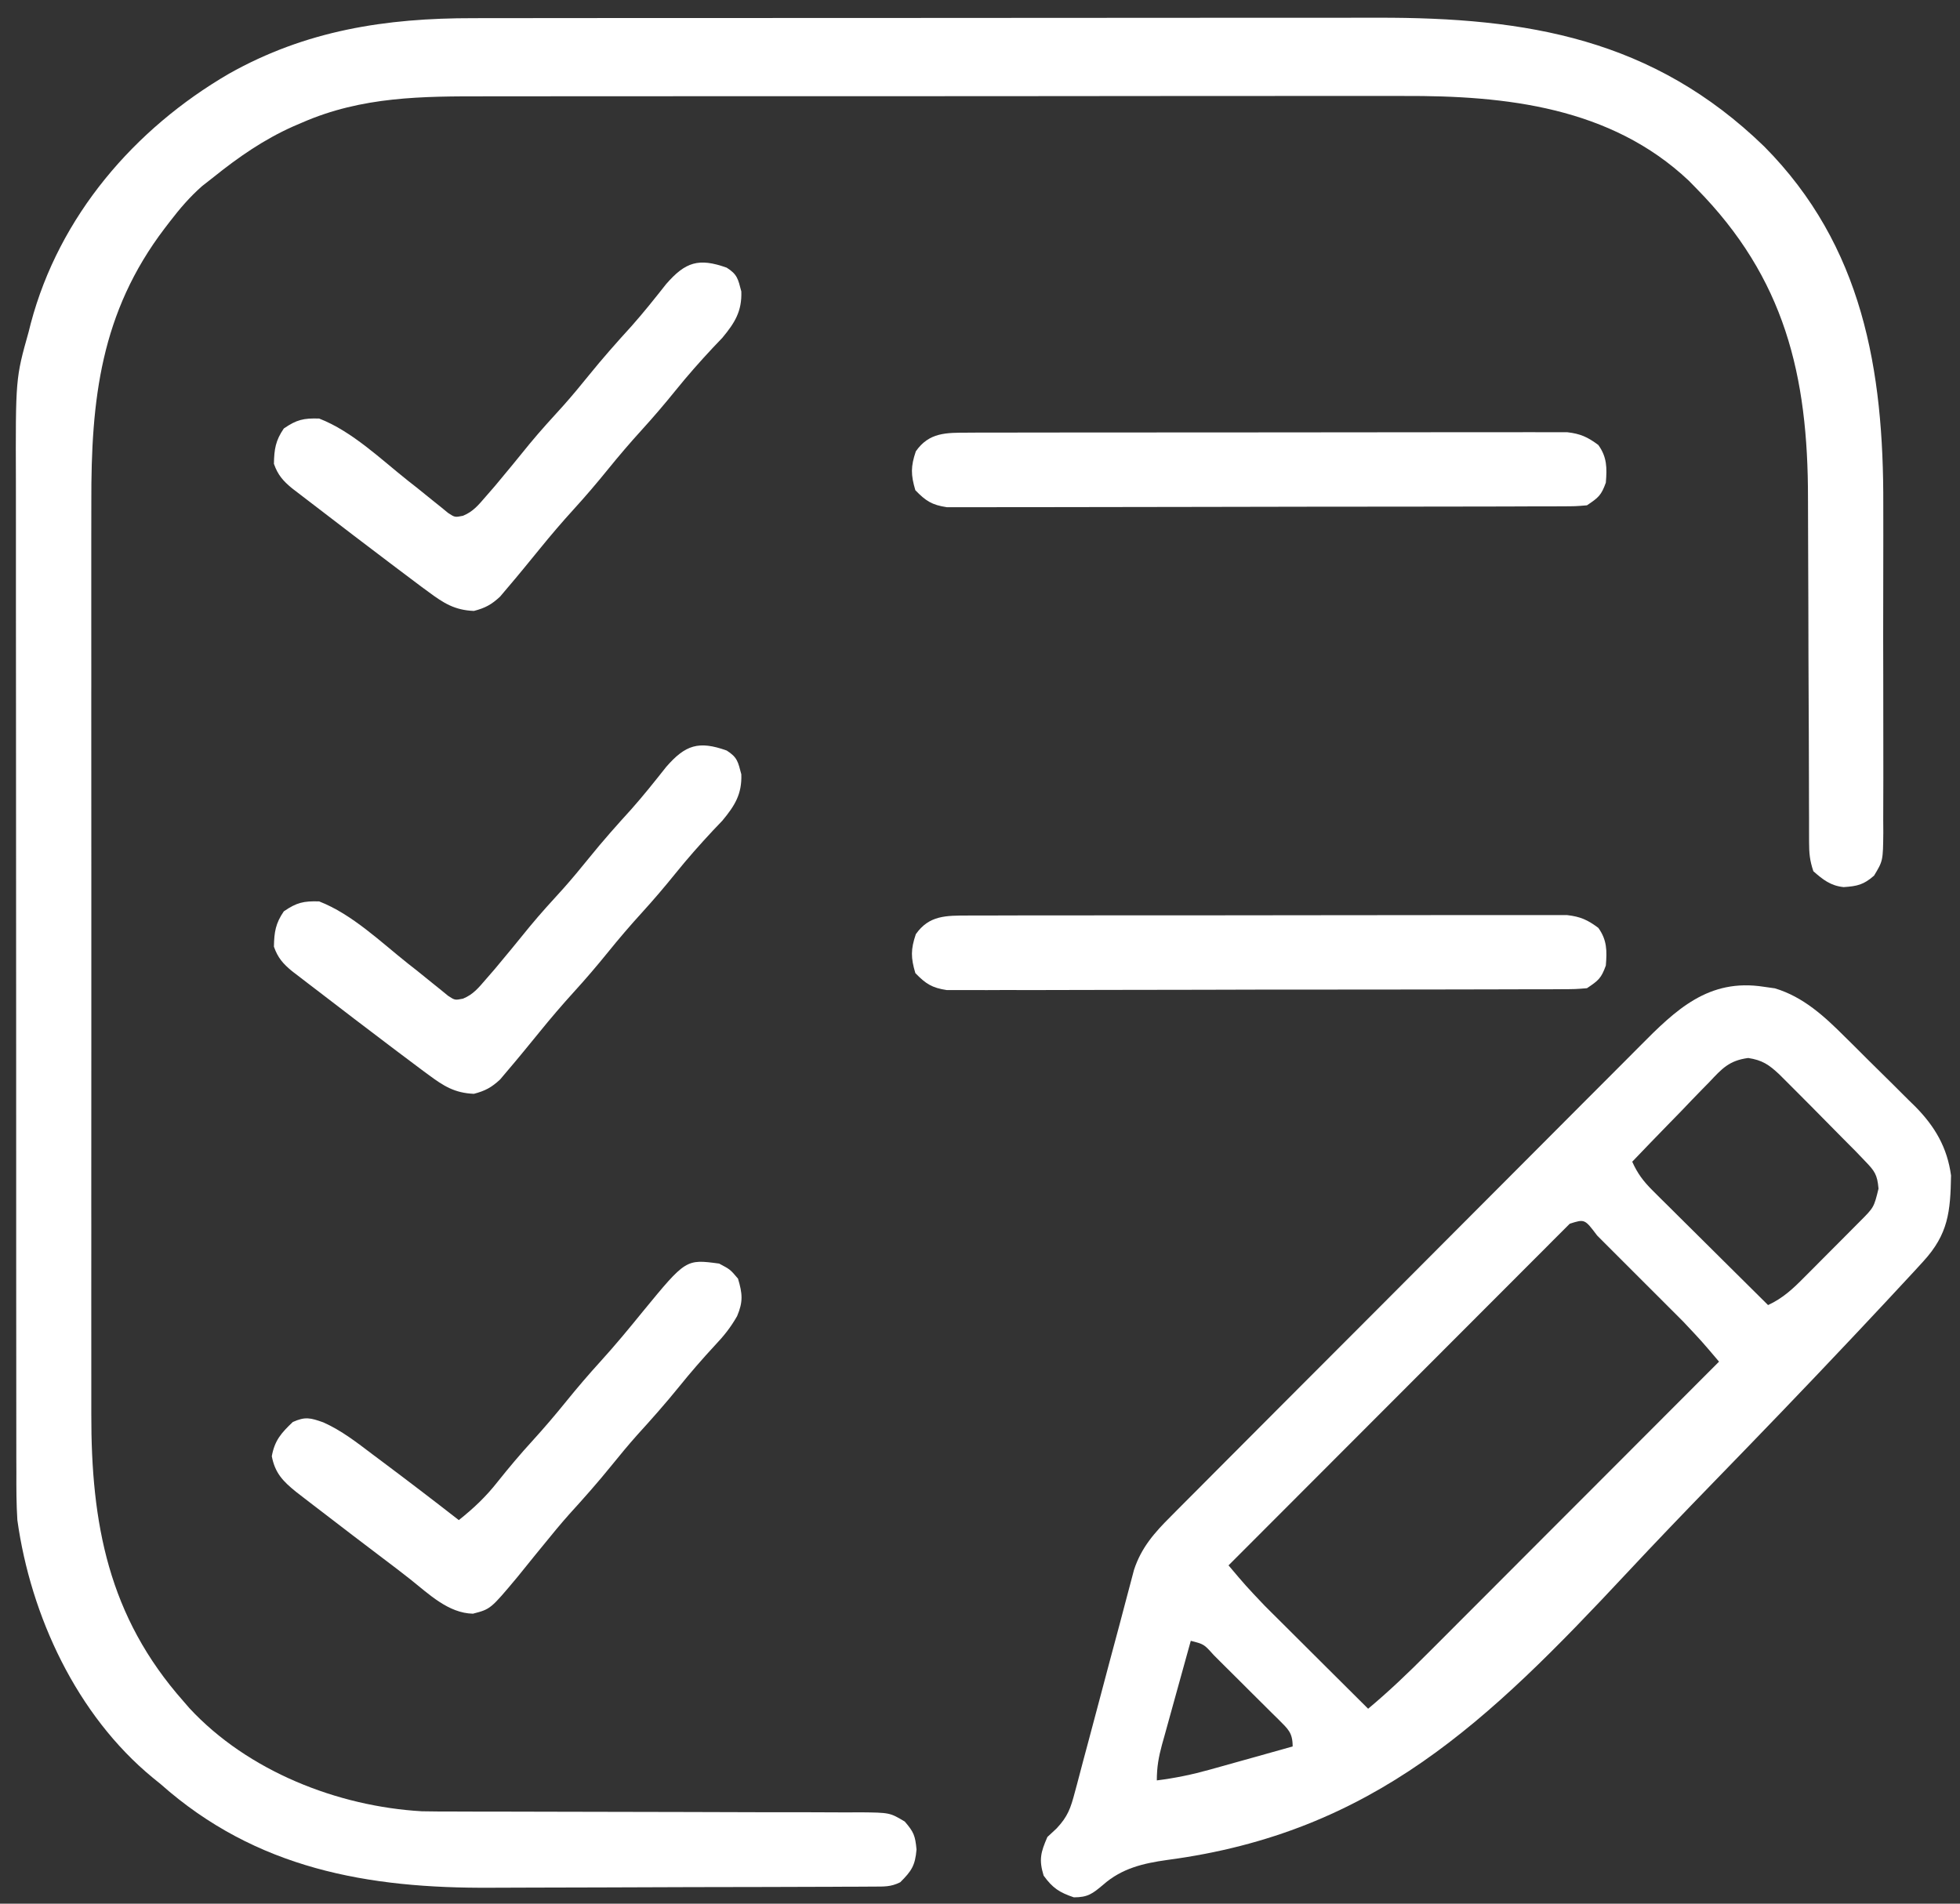 <svg width="70" height="68" viewBox="0 0 70 68" fill="none" xmlns="http://www.w3.org/2000/svg">
<rect x="0" y="0" width="70" height="68" fill="#333333" stroke="none"/>
<path d="M16.907 0.649C17.058 0.649 17.209 0.648 17.365 0.648C17.865 0.647 18.365 0.647 18.866 0.647C19.227 0.647 19.588 0.646 19.949 0.646C20.824 0.645 21.7 0.644 22.576 0.644C23.289 0.644 24.002 0.644 24.714 0.644C26.741 0.642 28.768 0.642 30.794 0.642C30.958 0.642 30.958 0.642 31.125 0.642C31.234 0.642 31.343 0.642 31.455 0.642C33.222 0.642 34.988 0.641 36.755 0.639C38.574 0.637 40.394 0.636 42.213 0.636C43.233 0.636 44.252 0.636 45.271 0.634C46.139 0.633 47.007 0.633 47.875 0.634C48.317 0.634 48.758 0.634 49.2 0.633C54.555 0.621 59.039 1.386 63.006 5.231C66.527 8.779 67.277 13.217 67.26 18.037C67.26 18.406 67.261 18.775 67.261 19.145C67.262 19.912 67.261 20.68 67.258 21.448C67.255 22.334 67.256 23.22 67.259 24.106C67.262 24.871 67.262 25.637 67.261 26.403C67.26 26.858 67.26 27.313 67.262 27.768C67.263 28.274 67.261 28.779 67.258 29.284C67.259 29.434 67.26 29.583 67.261 29.738C67.25 30.749 67.25 30.749 66.93 31.279C66.557 31.606 66.327 31.655 65.845 31.688C65.381 31.641 65.105 31.422 64.763 31.121C64.632 30.729 64.611 30.48 64.61 30.072C64.609 29.872 64.609 29.872 64.609 29.669C64.609 29.523 64.609 29.378 64.609 29.227C64.608 28.997 64.608 28.997 64.607 28.762C64.606 28.427 64.606 28.092 64.605 27.758C64.604 27.226 64.602 26.694 64.6 26.163C64.599 25.98 64.598 25.798 64.597 25.615C64.597 25.524 64.596 25.432 64.596 25.338C64.59 24.101 64.585 22.863 64.584 21.626C64.583 20.791 64.58 19.956 64.575 19.121C64.572 18.681 64.57 18.24 64.571 17.8C64.574 13.4 63.739 9.931 60.585 6.731C60.497 6.64 60.408 6.55 60.317 6.457C57.525 3.821 53.772 3.412 50.127 3.428C49.647 3.43 49.166 3.428 48.686 3.427C47.748 3.425 46.81 3.426 45.872 3.428C44.777 3.43 43.683 3.43 42.588 3.429C40.633 3.429 38.679 3.431 36.724 3.434C34.832 3.437 32.94 3.438 31.048 3.437C28.982 3.435 26.916 3.435 24.851 3.437C24.63 3.437 24.409 3.437 24.189 3.437C24.08 3.437 23.971 3.438 23.86 3.438C23.098 3.438 22.337 3.438 21.576 3.438C20.647 3.437 19.718 3.438 18.79 3.44C18.317 3.442 17.844 3.442 17.371 3.441C15.07 3.438 12.927 3.444 10.785 4.381C10.678 4.427 10.572 4.473 10.461 4.52C9.415 4.989 8.518 5.611 7.627 6.327C7.492 6.433 7.356 6.538 7.217 6.648C6.78 7.034 6.431 7.44 6.077 7.901C6.013 7.985 5.948 8.069 5.882 8.155C3.593 11.163 3.251 14.272 3.262 17.943C3.263 18.421 3.261 18.898 3.26 19.375C3.259 20.308 3.259 21.24 3.26 22.172C3.261 22.931 3.261 23.689 3.261 24.448C3.261 24.556 3.261 24.664 3.26 24.776C3.26 24.996 3.26 25.216 3.26 25.437C3.259 27.496 3.26 29.556 3.262 31.616C3.264 33.38 3.264 35.144 3.262 36.907C3.26 38.96 3.259 41.013 3.26 43.066C3.26 43.285 3.261 43.505 3.261 43.724C3.261 43.832 3.261 43.94 3.261 44.051C3.261 44.807 3.261 45.564 3.26 46.321C3.259 47.244 3.259 48.168 3.261 49.091C3.262 49.561 3.263 50.031 3.261 50.502C3.253 54.427 3.871 57.74 6.549 60.767C6.656 60.891 6.656 60.891 6.765 61.017C8.851 63.267 12.054 64.526 15.067 64.7C15.514 64.709 15.959 64.711 16.406 64.709C16.573 64.71 16.741 64.71 16.913 64.711C17.273 64.712 17.633 64.712 17.993 64.712C18.563 64.712 19.133 64.713 19.702 64.716C21.321 64.722 22.94 64.725 24.559 64.726C25.456 64.727 26.353 64.729 27.25 64.734C27.816 64.737 28.382 64.737 28.948 64.735C29.382 64.735 29.817 64.738 30.251 64.74C30.485 64.739 30.485 64.739 30.724 64.737C31.779 64.748 31.779 64.748 32.313 65.067C32.632 65.436 32.687 65.57 32.733 66.065C32.685 66.639 32.554 66.834 32.152 67.235C31.81 67.406 31.571 67.388 31.188 67.39C30.967 67.391 30.967 67.391 30.742 67.393C30.498 67.393 30.498 67.393 30.25 67.394C30.079 67.395 29.909 67.396 29.733 67.397C29.165 67.399 28.598 67.401 28.03 67.402C27.834 67.403 27.638 67.403 27.442 67.404C26.519 67.406 25.596 67.408 24.672 67.409C23.612 67.411 22.552 67.414 21.491 67.42C20.669 67.424 19.847 67.426 19.025 67.426C18.535 67.427 18.046 67.428 17.556 67.431C13.13 67.461 9.148 66.754 5.74 63.732C5.645 63.654 5.55 63.577 5.452 63.498C2.74 61.265 1.097 57.724 0.62 54.299C0.584 53.732 0.583 53.167 0.585 52.6C0.584 52.435 0.584 52.27 0.583 52.1C0.582 51.646 0.582 51.193 0.582 50.739C0.583 50.248 0.582 49.757 0.581 49.266C0.579 48.306 0.579 47.346 0.579 46.385C0.579 45.604 0.579 44.823 0.578 44.042C0.578 43.931 0.578 43.819 0.578 43.705C0.578 43.478 0.578 43.252 0.578 43.026C0.576 40.905 0.576 38.785 0.577 36.664C0.578 34.727 0.576 32.791 0.574 30.855C0.571 28.863 0.57 26.871 0.571 24.879C0.571 23.762 0.571 22.645 0.569 21.528C0.567 20.577 0.567 19.626 0.569 18.675C0.569 18.191 0.57 17.706 0.568 17.222C0.556 13.518 0.556 13.518 1.024 11.851C1.049 11.752 1.074 11.652 1.1 11.549C2.115 7.72 4.798 4.601 8.171 2.637C10.922 1.086 13.772 0.644 16.907 0.649Z" fill="white"/>
<path d="M62.994 35.248C63.189 35.276 63.189 35.276 63.389 35.304C64.407 35.61 65.159 36.306 65.897 37.044C65.987 37.133 66.077 37.222 66.17 37.313C66.358 37.501 66.546 37.688 66.734 37.876C67.019 38.161 67.307 38.444 67.595 38.726C67.779 38.909 67.963 39.092 68.146 39.276C68.231 39.359 68.317 39.442 68.404 39.528C69.106 40.24 69.545 40.991 69.68 41.99C69.658 43.291 69.579 44.084 68.691 45.055C68.582 45.174 68.473 45.294 68.36 45.417C67.682 46.15 67.001 46.879 66.316 47.606C66.194 47.736 66.194 47.736 66.07 47.867C64.456 49.581 62.823 51.275 61.182 52.963C60.144 54.032 59.112 55.107 58.094 56.197C53.153 61.483 49.067 65.462 41.685 66.439C40.828 66.559 40.068 66.737 39.404 67.32C39.016 67.647 38.852 67.774 38.351 67.774C37.833 67.598 37.595 67.443 37.273 66.999C37.097 66.428 37.17 66.163 37.407 65.618C37.517 65.516 37.626 65.415 37.738 65.31C38.137 64.885 38.238 64.586 38.386 64.025C38.411 63.935 38.435 63.846 38.46 63.753C38.54 63.459 38.616 63.164 38.693 62.868C38.748 62.663 38.804 62.457 38.859 62.251C39.005 61.71 39.148 61.169 39.291 60.627C39.519 59.761 39.751 58.895 39.984 58.029C40.065 57.727 40.144 57.425 40.223 57.123C40.272 56.937 40.322 56.752 40.371 56.566C40.414 56.404 40.456 56.242 40.5 56.076C40.762 55.28 41.227 54.752 41.813 54.169C41.89 54.09 41.968 54.012 42.048 53.931C42.308 53.67 42.568 53.409 42.829 53.148C43.016 52.961 43.202 52.773 43.389 52.585C43.895 52.075 44.403 51.567 44.911 51.058C45.228 50.74 45.545 50.422 45.862 50.104C46.969 48.994 48.077 47.885 49.185 46.776C50.217 45.743 51.248 44.709 52.278 43.673C53.162 42.784 54.048 41.896 54.935 41.009C55.465 40.479 55.994 39.949 56.521 39.418C57.018 38.918 57.516 38.419 58.015 37.922C58.198 37.74 58.38 37.557 58.561 37.373C59.851 36.07 61.017 34.939 62.994 35.248ZM61.045 38.655C60.965 38.736 60.886 38.816 60.804 38.9C60.552 39.157 60.303 39.417 60.055 39.678C59.884 39.854 59.713 40.029 59.542 40.204C59.123 40.633 58.708 41.064 58.294 41.497C58.48 41.914 58.692 42.197 59.015 42.518C59.107 42.61 59.199 42.702 59.293 42.796C59.392 42.893 59.491 42.991 59.592 43.091C59.694 43.192 59.795 43.293 59.899 43.397C60.223 43.719 60.547 44.04 60.871 44.361C61.091 44.579 61.311 44.797 61.53 45.016C62.068 45.55 62.606 46.084 63.145 46.618C63.672 46.374 64.036 46.034 64.44 45.624C64.511 45.553 64.581 45.483 64.654 45.41C64.803 45.261 64.951 45.111 65.1 44.961C65.327 44.731 65.555 44.503 65.784 44.275C65.928 44.129 66.073 43.984 66.217 43.839C66.285 43.77 66.354 43.702 66.424 43.631C66.926 43.129 66.926 43.129 67.09 42.459C67.046 41.956 66.953 41.83 66.607 41.472C66.499 41.359 66.391 41.246 66.279 41.129C66.133 40.982 65.987 40.836 65.841 40.689C65.741 40.587 65.641 40.486 65.538 40.382C64.974 39.808 64.407 39.236 63.837 38.667C63.74 38.57 63.642 38.473 63.542 38.373C63.173 38.029 62.938 37.868 62.435 37.792C61.754 37.883 61.502 38.168 61.045 38.655ZM56.063 43.712C55.926 43.849 55.926 43.849 55.786 43.989C55.682 44.094 55.577 44.198 55.469 44.305C55.354 44.421 55.239 44.537 55.12 44.657C54.999 44.778 54.878 44.898 54.753 45.023C54.42 45.356 54.088 45.689 53.756 46.022C53.409 46.37 53.062 46.717 52.715 47.064C52.057 47.723 51.399 48.381 50.742 49.04C49.993 49.79 49.245 50.539 48.496 51.289C46.956 52.831 45.416 54.373 43.876 55.916C44.497 56.651 44.497 56.651 45.16 57.35C45.285 57.475 45.285 57.475 45.413 57.603C45.544 57.733 45.544 57.733 45.677 57.865C45.769 57.957 45.86 58.048 45.955 58.142C46.244 58.431 46.534 58.719 46.823 59.007C47.021 59.204 47.219 59.401 47.416 59.598C47.898 60.078 48.38 60.557 48.862 61.037C49.605 60.417 50.293 59.758 50.976 59.072C51.089 58.959 51.202 58.846 51.319 58.73C51.626 58.422 51.934 58.114 52.241 57.806C52.563 57.483 52.885 57.161 53.208 56.838C53.817 56.228 54.425 55.618 55.034 55.008C55.728 54.313 56.422 53.619 57.116 52.924C58.542 51.496 59.968 50.068 61.394 48.639C60.772 47.905 60.772 47.905 60.112 47.205C60.029 47.122 59.946 47.038 59.86 46.952C59.773 46.866 59.687 46.779 59.597 46.69C59.506 46.599 59.415 46.507 59.321 46.413C59.13 46.222 58.938 46.031 58.747 45.84C58.452 45.546 58.159 45.252 57.865 44.958C57.679 44.771 57.493 44.585 57.306 44.399C57.218 44.311 57.13 44.222 57.039 44.131C56.596 43.542 56.596 43.542 56.063 43.712ZM42.528 58.611C42.355 59.234 42.182 59.858 42.01 60.481C41.951 60.693 41.893 60.905 41.834 61.117C41.749 61.422 41.665 61.727 41.581 62.032C41.541 62.174 41.541 62.174 41.5 62.319C41.378 62.768 41.315 63.127 41.315 63.597C41.964 63.516 42.576 63.389 43.206 63.213C43.291 63.19 43.376 63.166 43.464 63.141C43.734 63.066 44.003 62.991 44.272 62.915C44.456 62.863 44.639 62.812 44.824 62.761C45.271 62.636 45.719 62.51 46.166 62.384C46.166 61.884 45.999 61.764 45.66 61.42C45.587 61.349 45.514 61.277 45.439 61.203C45.365 61.129 45.291 61.055 45.214 60.979C45.057 60.822 44.9 60.666 44.742 60.51C44.5 60.271 44.259 60.03 44.019 59.789C43.866 59.637 43.714 59.485 43.561 59.334C43.489 59.261 43.416 59.189 43.342 59.114C42.998 58.73 42.998 58.73 42.528 58.611Z" fill="white"/>
<path d="M34.575 32.703C34.715 32.702 34.715 32.702 34.858 32.702C35.169 32.7 35.48 32.701 35.791 32.701C36.014 32.701 36.237 32.7 36.461 32.699C37.067 32.697 37.673 32.697 38.279 32.698C38.785 32.698 39.291 32.697 39.797 32.697C40.991 32.695 42.184 32.695 43.378 32.696C44.61 32.697 45.841 32.695 47.073 32.692C48.13 32.69 49.188 32.689 50.245 32.689C50.877 32.69 51.508 32.689 52.14 32.687C52.733 32.686 53.327 32.686 53.921 32.688C54.139 32.688 54.357 32.688 54.575 32.687C54.872 32.685 55.169 32.686 55.467 32.688C55.716 32.688 55.716 32.688 55.971 32.688C56.447 32.743 56.7 32.859 57.082 33.143C57.395 33.576 57.395 33.966 57.351 34.49C57.188 34.941 57.092 35.022 56.677 35.299C56.265 35.333 56.265 35.333 55.748 35.335C55.606 35.336 55.606 35.336 55.46 35.337C55.141 35.338 54.822 35.338 54.502 35.338C54.273 35.339 54.045 35.34 53.816 35.34C53.194 35.343 52.573 35.343 51.951 35.344C51.432 35.344 50.914 35.345 50.395 35.346C49.171 35.348 47.947 35.349 46.724 35.349C45.461 35.348 44.198 35.351 42.935 35.355C41.851 35.359 40.767 35.361 39.684 35.36C39.036 35.36 38.389 35.361 37.741 35.364C37.132 35.367 36.523 35.367 35.914 35.364C35.691 35.364 35.467 35.365 35.244 35.367C34.938 35.369 34.633 35.367 34.328 35.365C34.072 35.365 34.072 35.365 33.811 35.366C33.282 35.286 33.06 35.14 32.691 34.76C32.528 34.211 32.524 33.913 32.708 33.37C33.182 32.691 33.792 32.705 34.575 32.703Z" fill="white"/>
<path d="M34.575 15.455C34.715 15.454 34.715 15.454 34.858 15.453C35.169 15.452 35.48 15.452 35.791 15.453C36.014 15.452 36.237 15.451 36.461 15.451C37.067 15.449 37.673 15.449 38.279 15.449C38.785 15.449 39.291 15.449 39.797 15.448C40.991 15.447 42.184 15.447 43.378 15.447C44.61 15.448 45.841 15.446 47.073 15.444C48.13 15.441 49.188 15.44 50.245 15.441C50.877 15.441 51.508 15.441 52.14 15.439C52.733 15.437 53.327 15.437 53.921 15.439C54.139 15.44 54.357 15.439 54.575 15.438C54.872 15.437 55.169 15.438 55.467 15.439C55.716 15.439 55.716 15.439 55.971 15.439C56.447 15.494 56.7 15.611 57.082 15.894C57.395 16.327 57.395 16.717 57.351 17.242C57.188 17.692 57.092 17.773 56.677 18.05C56.265 18.085 56.265 18.085 55.748 18.086C55.606 18.087 55.606 18.087 55.46 18.088C55.141 18.09 54.822 18.09 54.502 18.089C54.273 18.09 54.045 18.091 53.816 18.092C53.194 18.094 52.573 18.095 51.951 18.095C51.432 18.096 50.914 18.096 50.395 18.097C49.171 18.1 47.947 18.1 46.724 18.1C45.461 18.1 44.198 18.103 42.935 18.107C41.851 18.11 40.767 18.112 39.684 18.112C39.036 18.112 38.389 18.113 37.741 18.115C37.132 18.118 36.523 18.118 35.914 18.116C35.691 18.116 35.467 18.116 35.244 18.118C34.938 18.12 34.633 18.119 34.328 18.117C34.072 18.117 34.072 18.117 33.811 18.117C33.282 18.038 33.06 17.892 32.691 17.511C32.528 16.962 32.524 16.665 32.708 16.122C33.182 15.442 33.792 15.456 34.575 15.455Z" fill="white"/>
<path d="M25.684 45.136C26.08 45.346 26.08 45.346 26.358 45.675C26.517 46.211 26.544 46.496 26.325 47.013C26.093 47.419 25.853 47.72 25.532 48.058C25.093 48.532 24.674 49.013 24.269 49.515C23.782 50.117 23.274 50.691 22.753 51.263C22.439 51.616 22.14 51.978 21.843 52.345C21.357 52.947 20.848 53.521 20.327 54.093C20.016 54.443 19.72 54.802 19.426 55.166C19.326 55.288 19.227 55.41 19.124 55.535C18.907 55.8 18.692 56.067 18.478 56.334C17.521 57.478 17.521 57.478 16.891 57.642C16.014 57.624 15.314 56.939 14.659 56.418C14.328 56.157 13.993 55.902 13.657 55.649C12.947 55.112 12.24 54.572 11.535 54.029C11.421 53.943 11.308 53.855 11.191 53.766C11.083 53.683 10.975 53.599 10.864 53.514C10.72 53.403 10.72 53.403 10.573 53.289C10.102 52.908 9.822 52.618 9.707 52.017C9.811 51.449 10.043 51.19 10.457 50.795C10.904 50.595 11.085 50.645 11.547 50.808C12.196 51.097 12.74 51.523 13.303 51.949C13.415 52.032 13.526 52.116 13.641 52.202C14.563 52.892 15.478 53.591 16.386 54.299C16.918 53.875 17.354 53.464 17.776 52.926C18.175 52.426 18.582 51.941 19.014 51.469C19.433 51.009 19.834 50.539 20.226 50.054C20.618 49.57 21.02 49.1 21.439 48.639C21.968 48.058 22.465 47.456 22.96 46.846C24.496 44.976 24.496 44.976 25.684 45.136Z" fill="white"/>
<path d="M25.953 26.809C26.336 27.051 26.358 27.213 26.476 27.66C26.5 28.367 26.244 28.778 25.797 29.316C25.687 29.431 25.578 29.546 25.465 29.664C25 30.163 24.554 30.666 24.126 31.197C23.737 31.679 23.339 32.146 22.922 32.604C22.502 33.064 22.101 33.534 21.709 34.019C21.317 34.503 20.916 34.973 20.496 35.433C20.074 35.897 19.67 36.37 19.275 36.857C18.888 37.332 18.502 37.806 18.104 38.272C18.023 38.368 17.941 38.464 17.858 38.563C17.551 38.846 17.329 38.966 16.925 39.072C16.237 39.043 15.845 38.795 15.3 38.39C15.221 38.332 15.142 38.274 15.061 38.214C14.783 38.008 14.506 37.799 14.23 37.59C14.116 37.504 14.003 37.418 13.886 37.33C13.054 36.702 12.226 36.069 11.4 35.433C11.286 35.346 11.172 35.259 11.055 35.17C10.946 35.086 10.838 35.003 10.726 34.917C10.58 34.806 10.58 34.806 10.432 34.692C10.11 34.426 9.922 34.214 9.783 33.816C9.792 33.296 9.841 32.984 10.137 32.553C10.594 32.24 10.841 32.181 11.4 32.199C12.579 32.657 13.602 33.653 14.585 34.431C14.682 34.508 14.78 34.584 14.881 34.663C15.078 34.819 15.274 34.978 15.469 35.138C15.61 35.251 15.61 35.251 15.753 35.366C15.878 35.468 15.878 35.468 16.005 35.572C16.247 35.73 16.247 35.73 16.535 35.673C16.906 35.521 17.093 35.281 17.355 34.979C17.461 34.857 17.567 34.735 17.676 34.609C18.094 34.112 18.504 33.609 18.913 33.105C19.302 32.633 19.713 32.184 20.125 31.732C20.439 31.379 20.738 31.017 21.035 30.65C21.52 30.049 22.028 29.476 22.548 28.906C22.982 28.417 23.387 27.907 23.792 27.395C24.479 26.606 24.954 26.452 25.953 26.809Z" fill="white"/>
<path d="M25.953 9.561C26.336 9.803 26.358 9.964 26.476 10.411C26.5 11.119 26.244 11.53 25.797 12.068C25.687 12.183 25.578 12.297 25.465 12.416C25 12.914 24.554 13.418 24.126 13.949C23.737 14.43 23.339 14.897 22.922 15.355C22.502 15.816 22.101 16.286 21.709 16.77C21.317 17.254 20.916 17.724 20.496 18.185C20.074 18.648 19.67 19.121 19.275 19.608C18.888 20.083 18.502 20.558 18.104 21.023C18.023 21.119 17.941 21.215 17.858 21.314C17.551 21.598 17.329 21.718 16.925 21.823C16.237 21.795 15.845 21.546 15.3 21.141C15.221 21.083 15.142 21.025 15.061 20.966C14.783 20.759 14.506 20.55 14.23 20.341C14.116 20.255 14.003 20.17 13.886 20.081C13.054 19.453 12.226 18.821 11.4 18.185C11.286 18.098 11.172 18.011 11.055 17.921C10.946 17.838 10.838 17.754 10.726 17.669C10.58 17.557 10.58 17.557 10.432 17.444C10.11 17.178 9.922 16.965 9.783 16.568C9.792 16.047 9.841 15.736 10.137 15.305C10.594 14.992 10.841 14.933 11.4 14.951C12.579 15.408 13.602 16.405 14.585 17.183C14.682 17.259 14.78 17.336 14.881 17.415C15.078 17.571 15.274 17.729 15.469 17.89C15.61 18.002 15.61 18.002 15.753 18.117C15.878 18.22 15.878 18.22 16.005 18.324C16.247 18.482 16.247 18.482 16.535 18.424C16.906 18.272 17.093 18.032 17.355 17.73C17.461 17.608 17.567 17.486 17.676 17.361C18.094 16.864 18.504 16.361 18.913 15.856C19.302 15.385 19.713 14.935 20.125 14.483C20.439 14.13 20.738 13.768 21.035 13.401C21.52 12.801 22.028 12.227 22.548 11.657C22.982 11.169 23.387 10.659 23.792 10.146C24.479 9.357 24.954 9.204 25.953 9.561Z" fill="white"/>
</svg>
